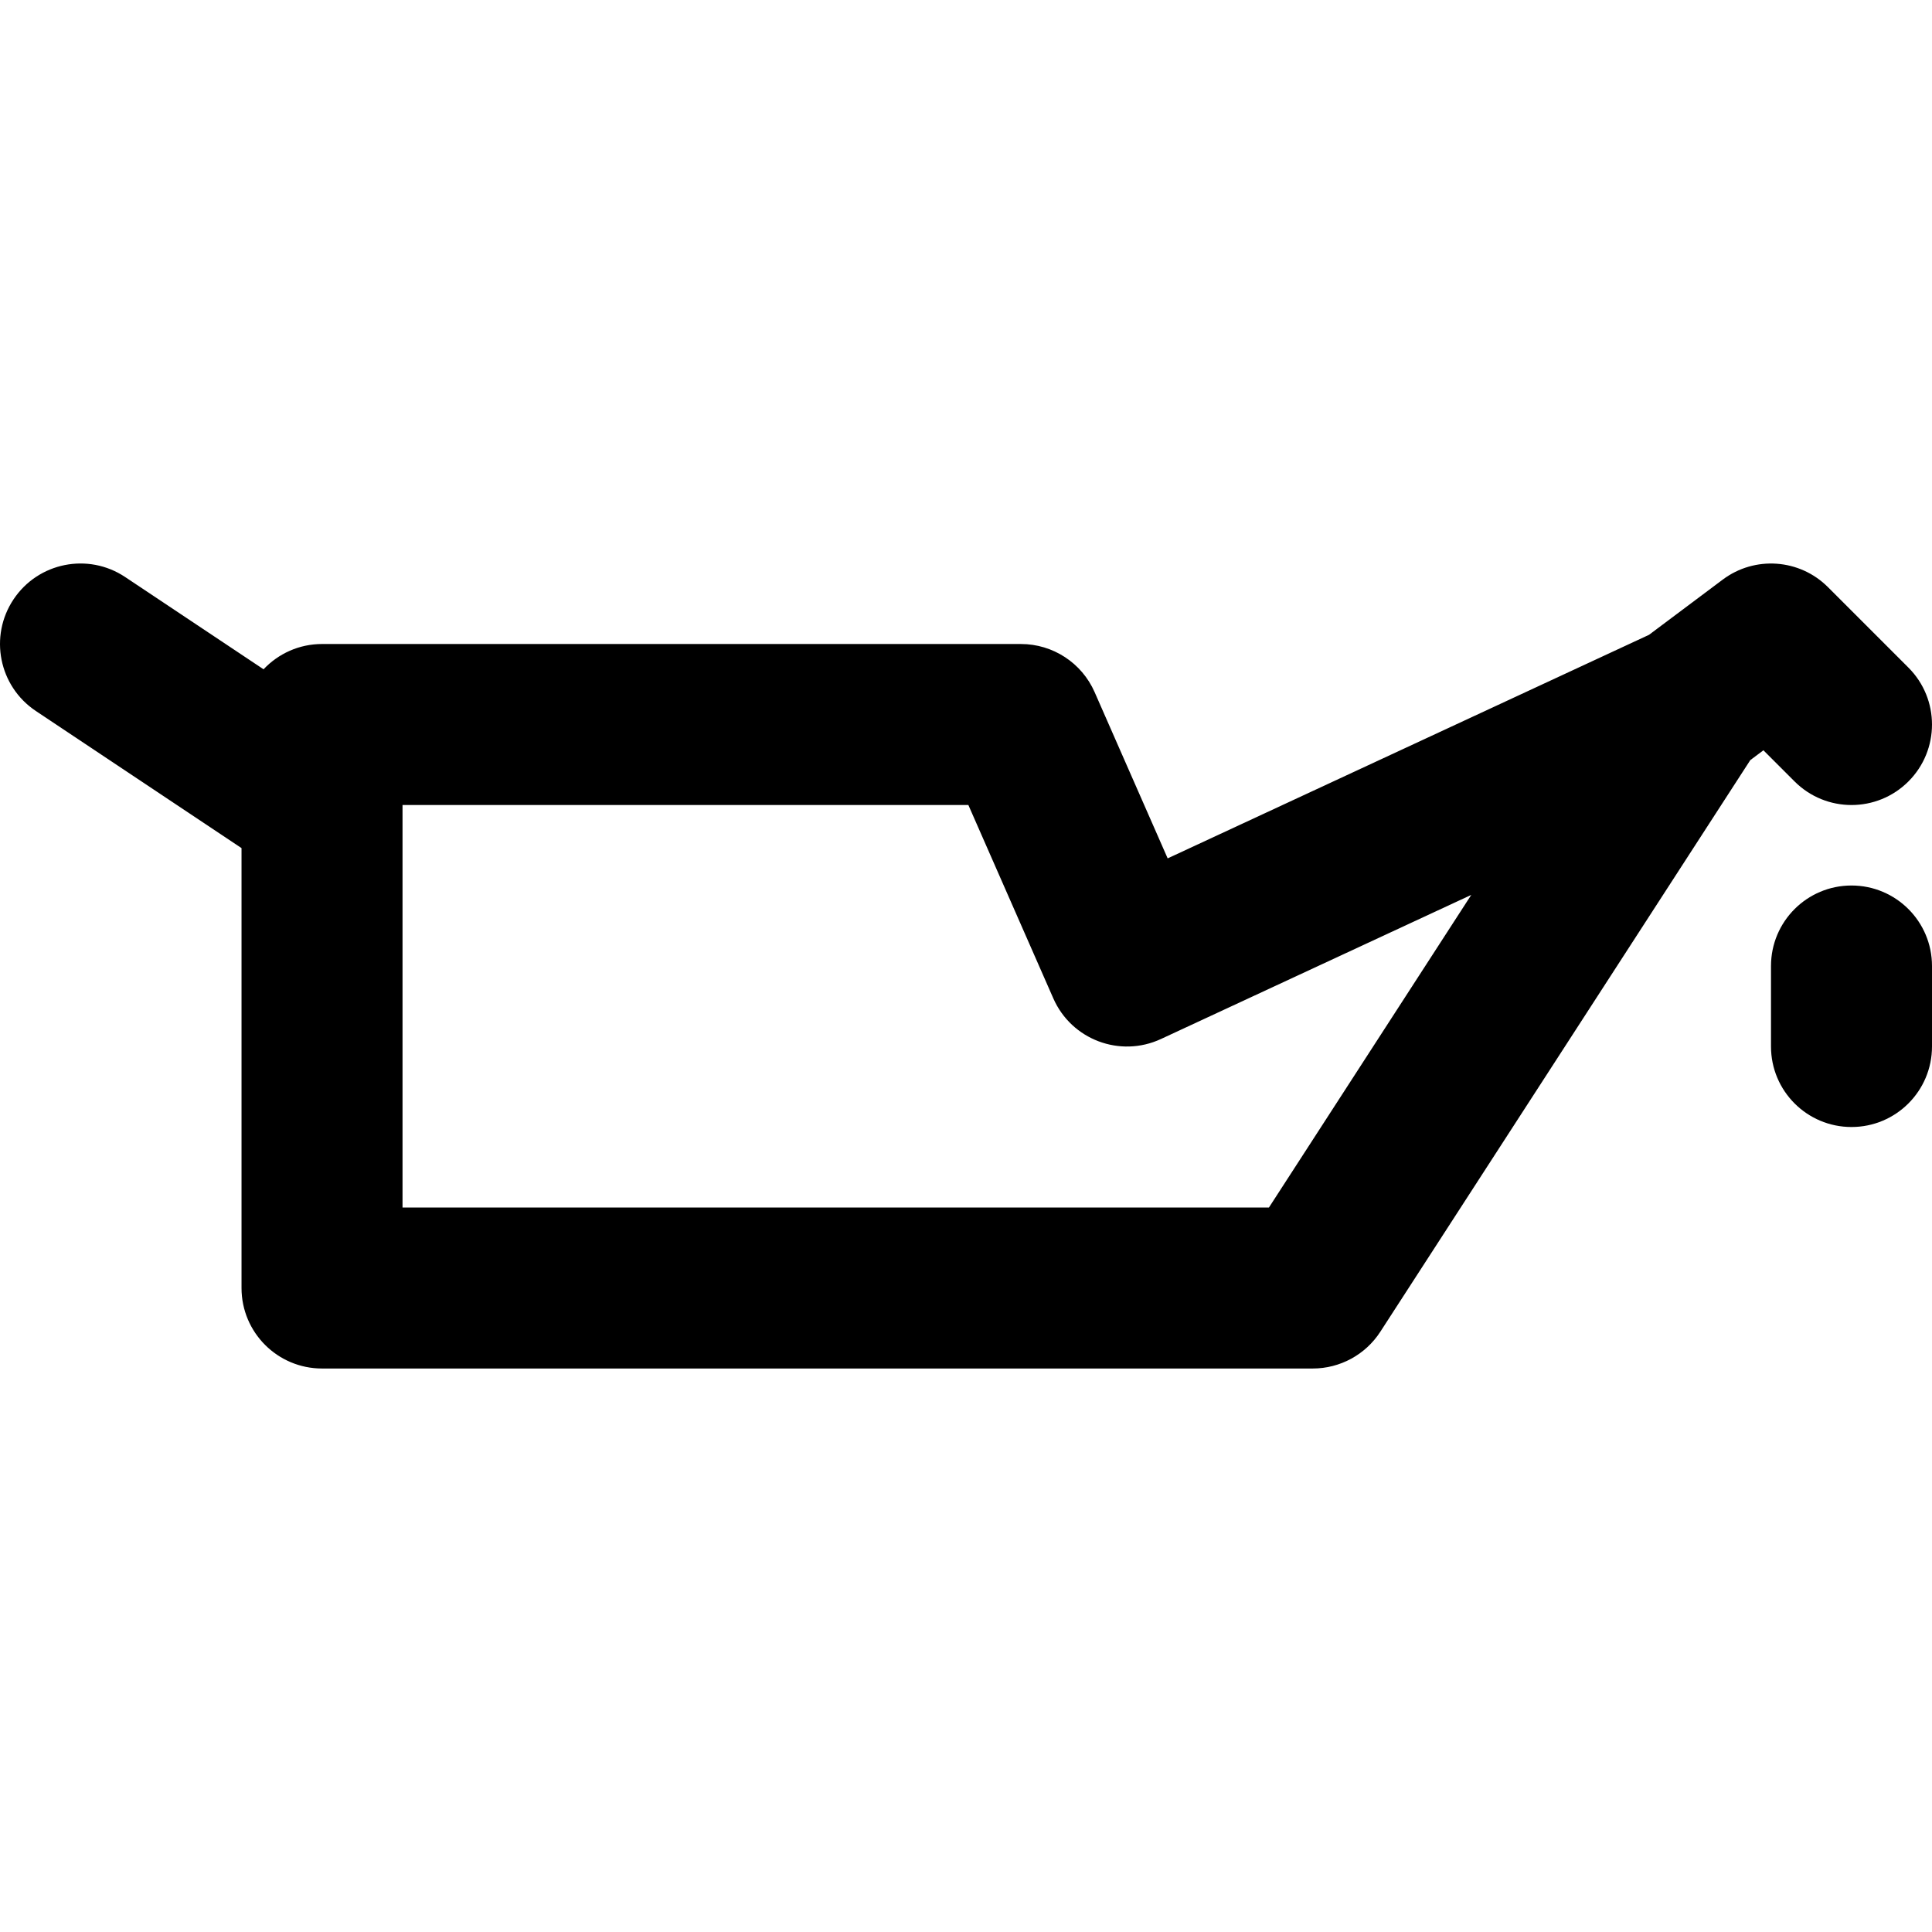 <?xml version="1.0" encoding="iso-8859-1"?>
<!-- Uploaded to: SVG Repo, www.svgrepo.com, Generator: SVG Repo Mixer Tools -->
<svg fill="#000000" height="800px" width="800px" version="1.1" id="Layer_1" xmlns="http://www.w3.org/2000/svg" xmlns:xlink="http://www.w3.org/1999/xlink" 
	 viewBox="0 0 491.522 491.522" xml:space="preserve">
<g>
	<g>
		<g>
			<path d="M456.561,198.808c7.998,7.998,20.965,7.998,28.963,0s7.998-20.965,0-28.963l-20.48-20.48
				c-7.203-7.203-18.606-8.017-26.759-1.91l-18.761,14.052l-122.458,56.873l-18.582-42.295c-3.268-7.439-10.625-12.242-18.75-12.242
				H81.926c-5.866,0-11.142,2.48-14.875,6.432l-35.208-23.472c-9.411-6.274-22.127-3.731-28.401,5.68
				c-6.274,9.411-3.731,22.127,5.68,28.401l52.324,34.883v111.917c0,11.311,9.169,20.48,20.48,20.48h252.047
				c6.946,0,13.419-3.521,17.193-9.352l94.124-145.427l3.342-2.503L456.561,198.808z M322.833,307.202H102.406v-102.4h143.956
				L267.976,254c4.617,10.508,16.967,15.172,27.377,10.337l78.958-36.67L322.833,307.202z"/>
			<path d="M471.042,225.282c-11.311,0-20.48,9.169-20.48,20.48v20.48c0,11.311,9.169,20.48,20.48,20.48s20.48-9.169,20.48-20.48
				v-20.48C491.522,234.451,482.353,225.282,471.042,225.282z"/>
		</g>
	</g>
</g>
</svg>